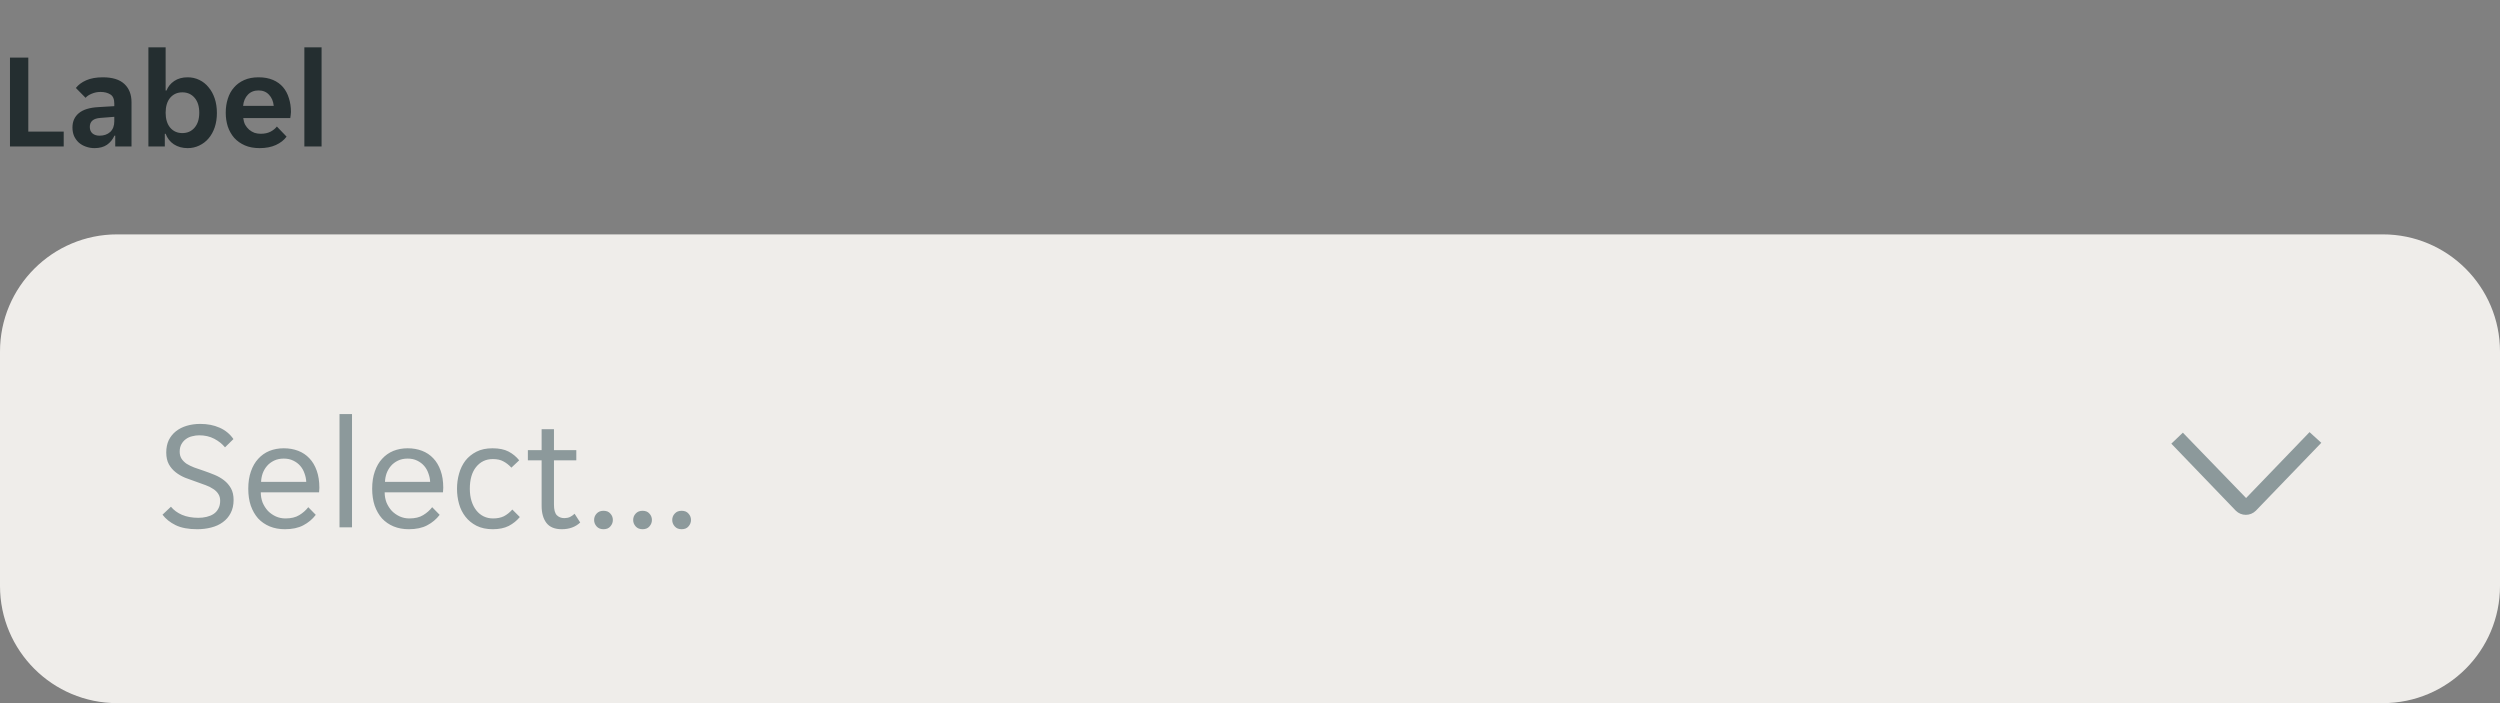 <svg width="256" height="72" viewBox="0 0 256 72" fill="none" xmlns="http://www.w3.org/2000/svg">
<rect x="0" y="0" width="256" height="72" fill="#808080" stroke="none"/>
<g clip-path="url(#clip0_11497_37755)">
<path d="M1.022 5.9H2.898V13.474H6.524V15H1.022V5.9ZM9.673 15.168C9.365 15.168 9.071 15.117 8.791 15.014C8.521 14.921 8.283 14.785 8.077 14.608C7.872 14.421 7.709 14.197 7.587 13.936C7.475 13.675 7.419 13.381 7.419 13.054C7.419 12.438 7.639 11.948 8.077 11.584C8.516 11.22 9.183 11.015 10.079 10.968L11.703 10.87V10.59C11.703 10.142 11.568 9.834 11.297 9.666C11.027 9.498 10.691 9.414 10.289 9.414C9.972 9.414 9.673 9.475 9.393 9.596C9.113 9.708 8.903 9.848 8.763 10.016L7.769 9.008C8.012 8.691 8.362 8.429 8.819 8.224C9.286 8.019 9.855 7.916 10.527 7.916C11.517 7.916 12.254 8.145 12.739 8.602C13.225 9.059 13.467 9.68 13.467 10.464V15H11.801V13.894H11.717C11.54 14.286 11.283 14.599 10.947 14.832C10.611 15.056 10.187 15.168 9.673 15.168ZM10.191 13.894C10.639 13.894 11.003 13.768 11.283 13.516C11.563 13.255 11.703 12.891 11.703 12.424V11.962L10.289 12.074C9.561 12.121 9.197 12.429 9.197 12.998C9.197 13.287 9.291 13.511 9.477 13.67C9.664 13.819 9.902 13.894 10.191 13.894ZM19.215 15.168C18.674 15.168 18.203 15.037 17.801 14.776C17.409 14.515 17.129 14.155 16.961 13.698H16.877V15H15.197V4.85H16.961V9.274H17.045C17.204 8.873 17.47 8.546 17.843 8.294C18.217 8.042 18.674 7.916 19.215 7.916C19.645 7.916 20.041 8.005 20.405 8.182C20.779 8.359 21.096 8.611 21.357 8.938C21.628 9.255 21.838 9.638 21.987 10.086C22.137 10.534 22.211 11.029 22.211 11.57C22.211 12.102 22.137 12.592 21.987 13.04C21.838 13.479 21.628 13.857 21.357 14.174C21.096 14.482 20.779 14.725 20.405 14.902C20.041 15.079 19.645 15.168 19.215 15.168ZM18.669 13.628C19.192 13.628 19.612 13.441 19.929 13.068C20.247 12.695 20.405 12.186 20.405 11.542C20.405 10.898 20.247 10.389 19.929 10.016C19.612 9.643 19.192 9.456 18.669 9.456C18.156 9.456 17.741 9.643 17.423 10.016C17.115 10.389 16.961 10.898 16.961 11.542C16.961 12.186 17.115 12.695 17.423 13.068C17.741 13.441 18.156 13.628 18.669 13.628ZM26.588 15.168C26.009 15.168 25.505 15.075 25.076 14.888C24.647 14.701 24.283 14.445 23.984 14.118C23.695 13.782 23.475 13.395 23.326 12.956C23.186 12.517 23.116 12.046 23.116 11.542C23.116 11.029 23.186 10.553 23.326 10.114C23.466 9.666 23.676 9.283 23.956 8.966C24.236 8.639 24.586 8.383 25.006 8.196C25.426 8.009 25.916 7.916 26.476 7.916C27.036 7.916 27.526 8.005 27.946 8.182C28.366 8.359 28.711 8.607 28.982 8.924C29.253 9.241 29.453 9.619 29.584 10.058C29.724 10.487 29.794 10.959 29.794 11.472C29.794 11.565 29.785 11.673 29.766 11.794C29.757 11.915 29.743 12.013 29.724 12.088H24.908C24.936 12.34 25.001 12.569 25.104 12.774C25.216 12.97 25.351 13.138 25.51 13.278C25.678 13.418 25.86 13.525 26.056 13.6C26.261 13.665 26.471 13.698 26.686 13.698C27.087 13.698 27.423 13.628 27.694 13.488C27.965 13.348 28.184 13.171 28.352 12.956L29.346 13.992C29.085 14.347 28.721 14.631 28.254 14.846C27.787 15.061 27.232 15.168 26.588 15.168ZM26.476 9.26C26.028 9.26 25.664 9.405 25.384 9.694C25.104 9.983 24.941 10.366 24.894 10.842H28.03C27.983 10.366 27.82 9.983 27.54 9.694C27.269 9.405 26.915 9.26 26.476 9.26ZM31.166 4.85H32.93V15H31.166V4.85Z" fill="#242E30"/>
</g>
<g clip-path="url(#clip1_11497_37755)">
<path d="M0 36C0 29.373 5.373 24 12 24H244C250.627 24 256 29.373 256 36V60C256 66.627 250.627 72 244 72H12C5.373 72 0 66.627 0 60V36Z" fill="#EFEDEA"/>
<g clip-path="url(#clip2_11497_37755)">
<g opacity="0.08">
<rect width="4" height="48" transform="translate(0 24)" fill="white" fill-opacity="0.01"/>
</g>
<path d="M20.192 54.192C19.285 54.192 18.549 54.053 17.984 53.776C17.419 53.499 16.971 53.141 16.64 52.704L17.504 51.888C17.792 52.24 18.171 52.517 18.64 52.72C19.12 52.923 19.68 53.024 20.32 53.024C20.608 53.024 20.885 52.992 21.152 52.928C21.419 52.864 21.653 52.768 21.856 52.64C22.069 52.501 22.235 52.32 22.352 52.096C22.48 51.872 22.544 51.6 22.544 51.28C22.544 51.003 22.48 50.768 22.352 50.576C22.224 50.373 22.048 50.203 21.824 50.064C21.611 49.915 21.355 49.787 21.056 49.68C20.757 49.563 20.432 49.445 20.08 49.328C19.707 49.2 19.339 49.067 18.976 48.928C18.613 48.779 18.288 48.592 18 48.368C17.712 48.144 17.477 47.872 17.296 47.552C17.115 47.221 17.024 46.816 17.024 46.336C17.024 45.856 17.109 45.435 17.28 45.072C17.461 44.709 17.707 44.405 18.016 44.16C18.325 43.915 18.693 43.728 19.12 43.6C19.547 43.472 20.011 43.408 20.512 43.408C21.248 43.408 21.904 43.536 22.48 43.792C23.067 44.048 23.541 44.437 23.904 44.96L23.04 45.808C22.752 45.456 22.384 45.163 21.936 44.928C21.488 44.693 20.976 44.576 20.4 44.576C20.155 44.576 19.915 44.608 19.68 44.672C19.445 44.725 19.232 44.821 19.04 44.96C18.848 45.099 18.693 45.275 18.576 45.488C18.459 45.701 18.4 45.957 18.4 46.256C18.4 46.533 18.464 46.773 18.592 46.976C18.72 47.168 18.891 47.339 19.104 47.488C19.328 47.627 19.589 47.755 19.888 47.872C20.187 47.979 20.512 48.091 20.864 48.208C21.237 48.336 21.605 48.475 21.968 48.624C22.331 48.773 22.656 48.96 22.944 49.184C23.232 49.408 23.467 49.68 23.648 50C23.829 50.32 23.92 50.72 23.92 51.2C23.92 51.712 23.819 52.16 23.616 52.544C23.424 52.917 23.157 53.227 22.816 53.472C22.485 53.717 22.091 53.899 21.632 54.016C21.184 54.133 20.704 54.192 20.192 54.192ZM29.167 54.192C28.601 54.192 28.084 54.096 27.615 53.904C27.156 53.712 26.761 53.44 26.431 53.088C26.111 52.725 25.86 52.288 25.679 51.776C25.508 51.264 25.423 50.688 25.423 50.048C25.423 49.376 25.513 48.784 25.695 48.272C25.876 47.749 26.127 47.317 26.447 46.976C26.767 46.624 27.145 46.357 27.583 46.176C28.031 45.995 28.521 45.904 29.055 45.904C29.588 45.904 30.079 45.989 30.527 46.16C30.975 46.331 31.359 46.587 31.679 46.928C31.999 47.259 32.249 47.68 32.431 48.192C32.612 48.693 32.703 49.28 32.703 49.952C32.703 50.037 32.697 50.123 32.687 50.208C32.687 50.293 32.681 50.363 32.671 50.416H26.703C26.703 50.789 26.767 51.141 26.895 51.472C27.033 51.792 27.215 52.075 27.439 52.32C27.673 52.555 27.94 52.741 28.239 52.88C28.548 53.019 28.879 53.088 29.231 53.088C29.807 53.088 30.276 52.976 30.639 52.752C31.012 52.528 31.321 52.256 31.567 51.936L32.335 52.72C31.993 53.168 31.567 53.525 31.055 53.792C30.553 54.059 29.924 54.192 29.167 54.192ZM29.055 46.96C28.681 46.96 28.351 47.029 28.063 47.168C27.775 47.307 27.535 47.488 27.343 47.712C27.151 47.936 27.001 48.192 26.895 48.48C26.799 48.768 26.745 49.056 26.735 49.344H31.359C31.348 49.056 31.289 48.768 31.183 48.48C31.087 48.192 30.943 47.936 30.751 47.712C30.559 47.488 30.319 47.307 30.031 47.168C29.753 47.029 29.428 46.96 29.055 46.96ZM34.766 42.4H36.046V54H34.766V42.4ZM41.854 54.192C41.289 54.192 40.772 54.096 40.302 53.904C39.844 53.712 39.449 53.44 39.118 53.088C38.798 52.725 38.548 52.288 38.366 51.776C38.196 51.264 38.11 50.688 38.11 50.048C38.11 49.376 38.201 48.784 38.382 48.272C38.564 47.749 38.814 47.317 39.134 46.976C39.454 46.624 39.833 46.357 40.27 46.176C40.718 45.995 41.209 45.904 41.742 45.904C42.276 45.904 42.766 45.989 43.214 46.16C43.662 46.331 44.046 46.587 44.366 46.928C44.686 47.259 44.937 47.68 45.118 48.192C45.3 48.693 45.39 49.28 45.39 49.952C45.39 50.037 45.385 50.123 45.374 50.208C45.374 50.293 45.369 50.363 45.358 50.416H39.39C39.39 50.789 39.454 51.141 39.582 51.472C39.721 51.792 39.902 52.075 40.126 52.32C40.361 52.555 40.628 52.741 40.926 52.88C41.236 53.019 41.566 53.088 41.918 53.088C42.494 53.088 42.964 52.976 43.326 52.752C43.7 52.528 44.009 52.256 44.254 51.936L45.022 52.72C44.681 53.168 44.254 53.525 43.742 53.792C43.241 54.059 42.612 54.192 41.854 54.192ZM41.742 46.96C41.369 46.96 41.038 47.029 40.75 47.168C40.462 47.307 40.222 47.488 40.03 47.712C39.838 47.936 39.689 48.192 39.582 48.48C39.486 48.768 39.433 49.056 39.422 49.344H44.046C44.036 49.056 43.977 48.768 43.87 48.48C43.774 48.192 43.63 47.936 43.438 47.712C43.246 47.488 43.006 47.307 42.718 47.168C42.441 47.029 42.116 46.96 41.742 46.96ZM50.462 54.192C49.822 54.192 49.267 54.075 48.798 53.84C48.339 53.605 47.96 53.296 47.662 52.912C47.363 52.528 47.144 52.091 47.006 51.6C46.867 51.099 46.798 50.581 46.798 50.048C46.798 49.515 46.867 49.003 47.006 48.512C47.144 48.011 47.358 47.568 47.646 47.184C47.944 46.8 48.323 46.491 48.782 46.256C49.24 46.021 49.79 45.904 50.43 45.904C51.102 45.904 51.651 46.016 52.078 46.24C52.504 46.464 52.867 46.763 53.166 47.136L52.366 47.888C52.11 47.611 51.838 47.397 51.55 47.248C51.272 47.088 50.91 47.008 50.462 47.008C49.758 47.008 49.187 47.28 48.75 47.824C48.323 48.357 48.11 49.099 48.11 50.048C48.11 50.517 48.168 50.939 48.286 51.312C48.403 51.685 48.568 52.005 48.782 52.272C48.995 52.539 49.246 52.741 49.534 52.88C49.822 53.019 50.142 53.088 50.494 53.088C50.92 53.088 51.288 53.013 51.598 52.864C51.907 52.704 52.195 52.475 52.462 52.176L53.23 52.944C52.92 53.317 52.542 53.621 52.094 53.856C51.646 54.08 51.102 54.192 50.462 54.192ZM57.526 54.192C56.812 54.192 56.289 53.979 55.958 53.552C55.628 53.125 55.462 52.539 55.462 51.792V47.136H54.054V46.096H55.462V43.952H56.726V46.096H59.014V47.136H56.726V51.68C56.726 52.192 56.822 52.549 57.014 52.752C57.217 52.955 57.473 53.056 57.782 53.056C57.996 53.056 58.188 53.019 58.358 52.944C58.529 52.859 58.689 52.747 58.838 52.608L59.414 53.504C58.924 53.963 58.294 54.192 57.526 54.192ZM61.797 54.192C61.498 54.192 61.264 54.096 61.093 53.904C60.922 53.712 60.837 53.493 60.837 53.248C60.837 52.992 60.922 52.773 61.093 52.592C61.264 52.4 61.498 52.304 61.797 52.304C62.106 52.304 62.341 52.4 62.501 52.592C62.672 52.773 62.757 52.992 62.757 53.248C62.757 53.493 62.672 53.712 62.501 53.904C62.341 54.096 62.106 54.192 61.797 54.192ZM65.797 54.192C65.498 54.192 65.263 54.096 65.093 53.904C64.922 53.712 64.837 53.493 64.837 53.248C64.837 52.992 64.922 52.773 65.093 52.592C65.263 52.4 65.498 52.304 65.797 52.304C66.106 52.304 66.341 52.4 66.501 52.592C66.671 52.773 66.757 52.992 66.757 53.248C66.757 53.493 66.671 53.712 66.501 53.904C66.341 54.096 66.106 54.192 65.797 54.192ZM69.797 54.192C69.498 54.192 69.263 54.096 69.093 53.904C68.922 53.712 68.837 53.493 68.837 53.248C68.837 52.992 68.922 52.773 69.093 52.592C69.263 52.4 69.498 52.304 69.797 52.304C70.106 52.304 70.341 52.4 70.501 52.592C70.671 52.773 70.757 52.992 70.757 53.248C70.757 53.493 70.671 53.712 70.501 53.904C70.341 54.096 70.106 54.192 69.797 54.192Z" fill="#8C999B"/>
<path d="M223.525 44.305L230 50.998L236.497 44.25L237.7 45.344L230.995 52.3C230.723 52.569 230.356 52.72 229.973 52.72C229.59 52.72 229.222 52.569 228.95 52.3L222.344 45.431L223.525 44.305Z" fill="#8C999B"/>
</g>
</g>
<defs>
<clipPath id="clip0_11497_37755">
<rect width="34" height="20" fill="white"/>
</clipPath>
<clipPath id="clip1_11497_37755">
<path d="M0 36C0 29.373 5.373 24 12 24H244C250.627 24 256 29.373 256 36V60C256 66.627 250.627 72 244 72H12C5.373 72 0 66.627 0 60V36Z" fill="white"/>
</clipPath>
<clipPath id="clip2_11497_37755">
<rect width="256" height="48" fill="white" transform="translate(0 24)"/>
</clipPath>
</defs>
</svg>
